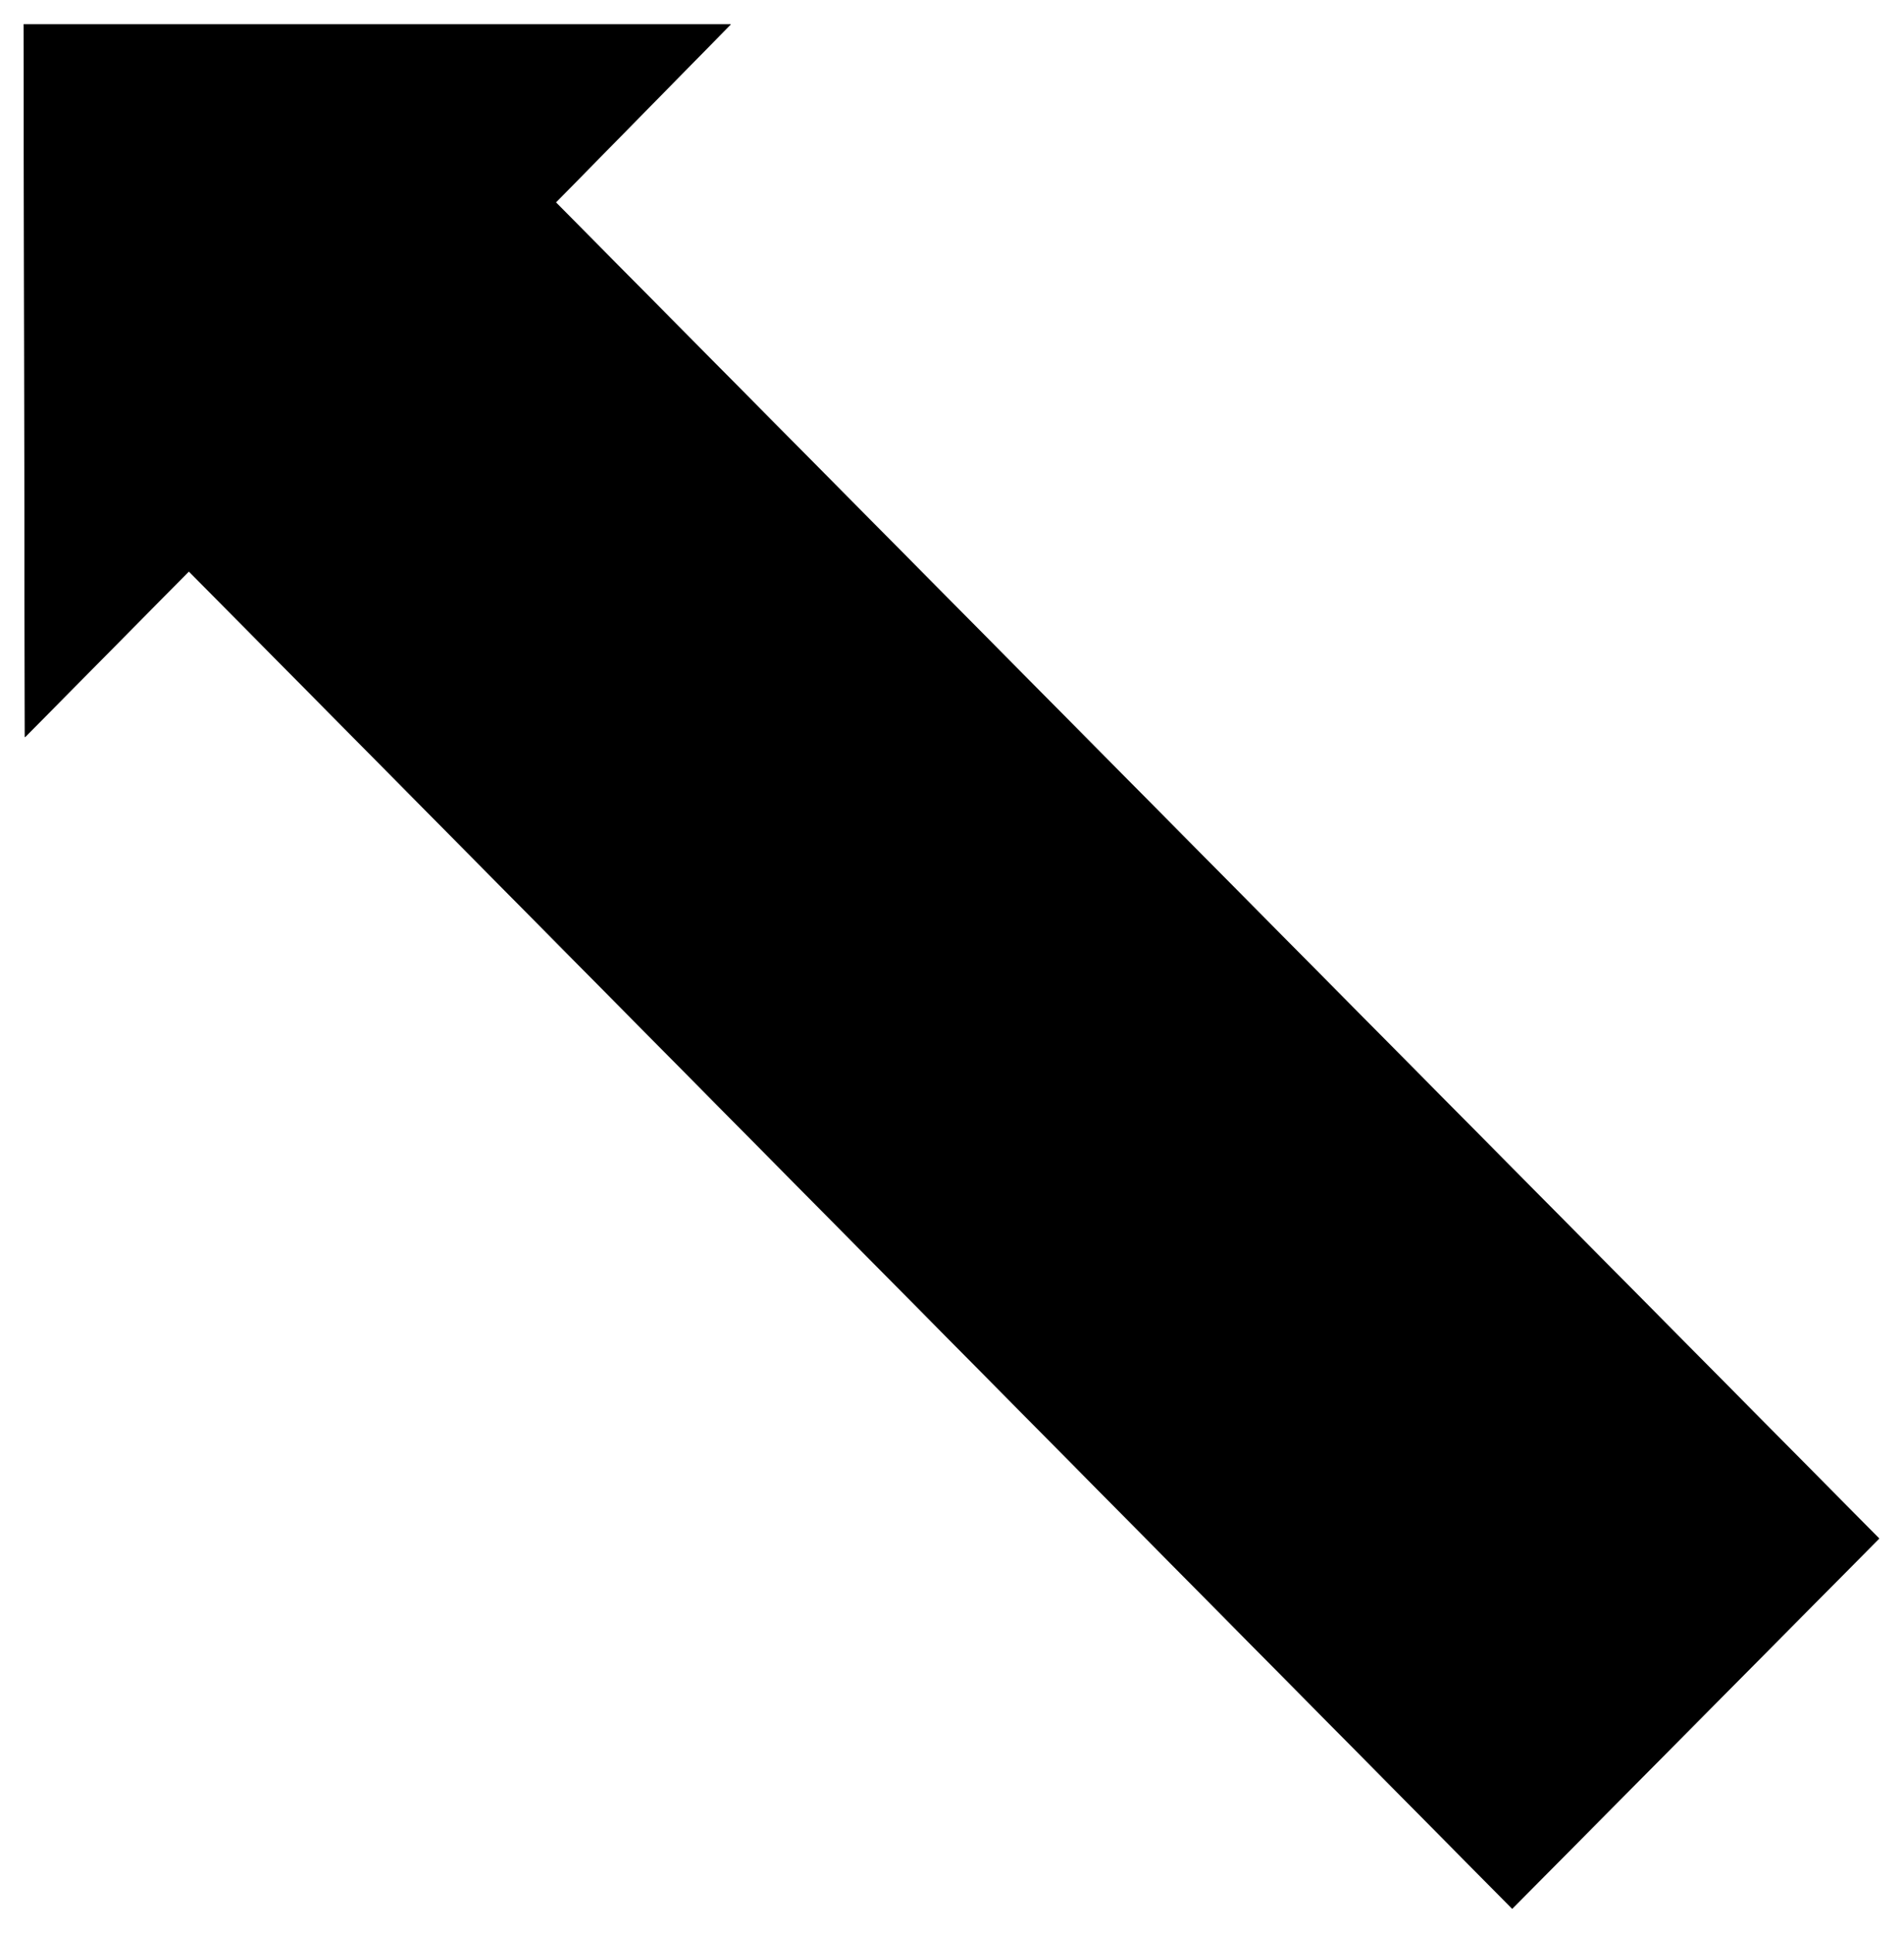 <svg xmlns="http://www.w3.org/2000/svg" width="493.465" height="500.752" fill-rule="evenodd" stroke-linecap="round" preserveAspectRatio="none" viewBox="0 0 3115 3161"><style>.brush0{fill:#fff}</style><path d="m2474 3121 600-605L909 331l286-291H39l2 1165 268-271 2165 2187z" style="fill:#000;stroke:#000;stroke-width:1;stroke-linejoin:round"/></svg>
